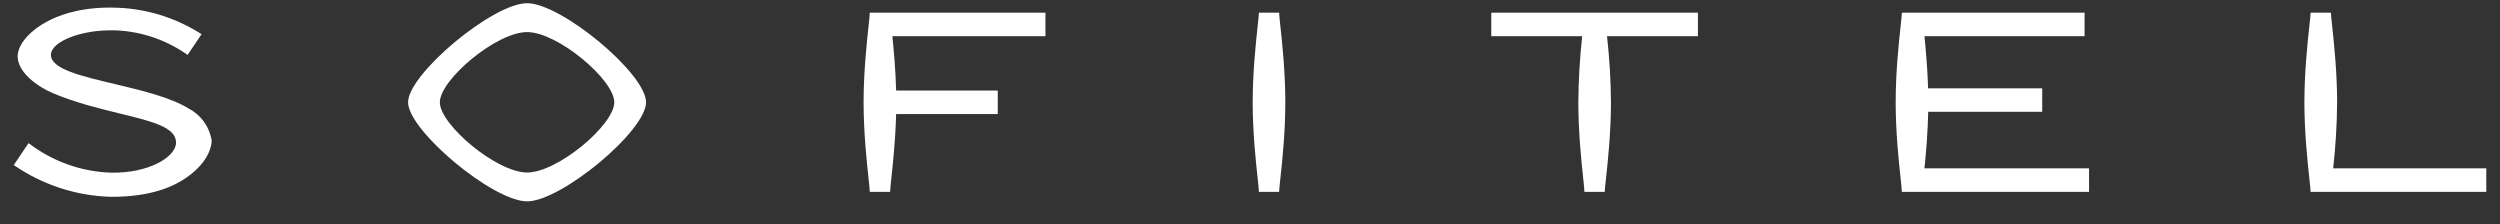 <svg width="78" height="7" viewBox="0 0 78 7" fill="none" xmlns="http://www.w3.org/2000/svg">
<rect x="0" y="0" width="78" height="7" fill="#333333" stroke="none"/>
<path fill-rule="evenodd" clip-rule="evenodd" d="M12.732 3.191C12.732 2.31 15.378 0.1 16.445 0.1C17.514 0.1 20.157 2.296 20.157 3.191C20.157 4.086 17.511 6.282 16.445 6.282C15.378 6.282 12.732 4.072 12.732 3.191ZM39.947 5.572C39.925 5.78 39.909 5.927 39.909 5.987H39.278C39.278 5.927 39.262 5.781 39.24 5.572C39.183 5.05 39.084 4.133 39.084 3.191C39.084 2.249 39.183 1.333 39.239 0.81C39.262 0.602 39.278 0.456 39.278 0.396H39.909C39.909 0.456 39.925 0.601 39.947 0.81C40.004 1.333 40.102 2.249 40.102 3.191C40.102 4.133 40.004 5.049 39.947 5.572ZM72.918 3.191C72.913 3.88 72.872 4.568 72.795 5.252H77.572V5.987H72.091C72.091 5.927 72.075 5.781 72.052 5.572C71.996 5.049 71.897 4.133 71.897 3.191C71.897 2.249 71.996 1.333 72.052 0.81C72.075 0.602 72.091 0.456 72.091 0.396H72.725C72.725 0.456 72.74 0.601 72.763 0.81C72.819 1.333 72.918 2.249 72.918 3.191ZM60.16 3.489C60.146 4.147 60.092 4.788 60.043 5.252H65.178V5.987H59.338C59.338 5.927 59.322 5.781 59.3 5.572C59.243 5.049 59.145 4.133 59.145 3.191C59.145 2.249 59.243 1.333 59.3 0.81C59.322 0.602 59.338 0.456 59.338 0.396H65.039V1.13H60.043C60.086 1.561 60.138 2.141 60.157 2.755H63.717V3.489H60.16ZM52.975 0.396H46.528V1.13H49.364C49.289 1.815 49.249 2.503 49.244 3.191C49.244 4.133 49.341 5.049 49.397 5.572C49.419 5.781 49.434 5.927 49.434 5.987H50.068C50.068 5.927 50.084 5.781 50.107 5.572C50.163 5.049 50.262 4.133 50.262 3.191C50.257 2.502 50.216 1.815 50.139 1.13H52.975V0.396ZM32.618 1.13V0.396H27.137C27.137 0.456 27.122 0.601 27.099 0.81C27.043 1.333 26.944 2.249 26.944 3.191C26.944 4.133 27.043 5.049 27.099 5.572C27.122 5.78 27.137 5.927 27.137 5.987H27.771C27.771 5.926 27.787 5.78 27.809 5.57C27.858 5.115 27.939 4.364 27.959 3.558H31.13V2.824H27.959C27.943 2.183 27.888 1.581 27.842 1.13L32.618 1.13ZM16.445 5.382C15.498 5.382 13.723 3.893 13.723 3.191C13.723 2.489 15.487 1.001 16.445 1.001C17.402 1.001 19.166 2.489 19.166 3.191C19.166 3.893 17.402 5.382 16.445 5.382ZM3.572 2.62C4.408 2.818 5.318 3.034 5.893 3.39C6.272 3.588 6.536 3.957 6.604 4.384C6.604 4.556 6.519 4.976 5.991 5.409C5.463 5.843 4.688 6.141 3.469 6.141C2.383 6.113 1.328 5.769 0.429 5.15L0.891 4.465C1.635 5.036 2.536 5.358 3.469 5.387C4.644 5.409 5.493 4.895 5.493 4.448C5.493 3.969 4.744 3.786 3.745 3.543C3.109 3.388 2.371 3.209 1.662 2.912C1.161 2.702 0.551 2.255 0.551 1.757C0.551 1.155 1.604 0.208 3.496 0.238C4.485 0.242 5.453 0.53 6.288 1.067L5.853 1.713C5.196 1.248 4.421 0.982 3.621 0.948C2.53 0.909 1.588 1.302 1.588 1.713C1.588 2.15 2.521 2.371 3.572 2.62Z" fill="white"/>
</svg>
